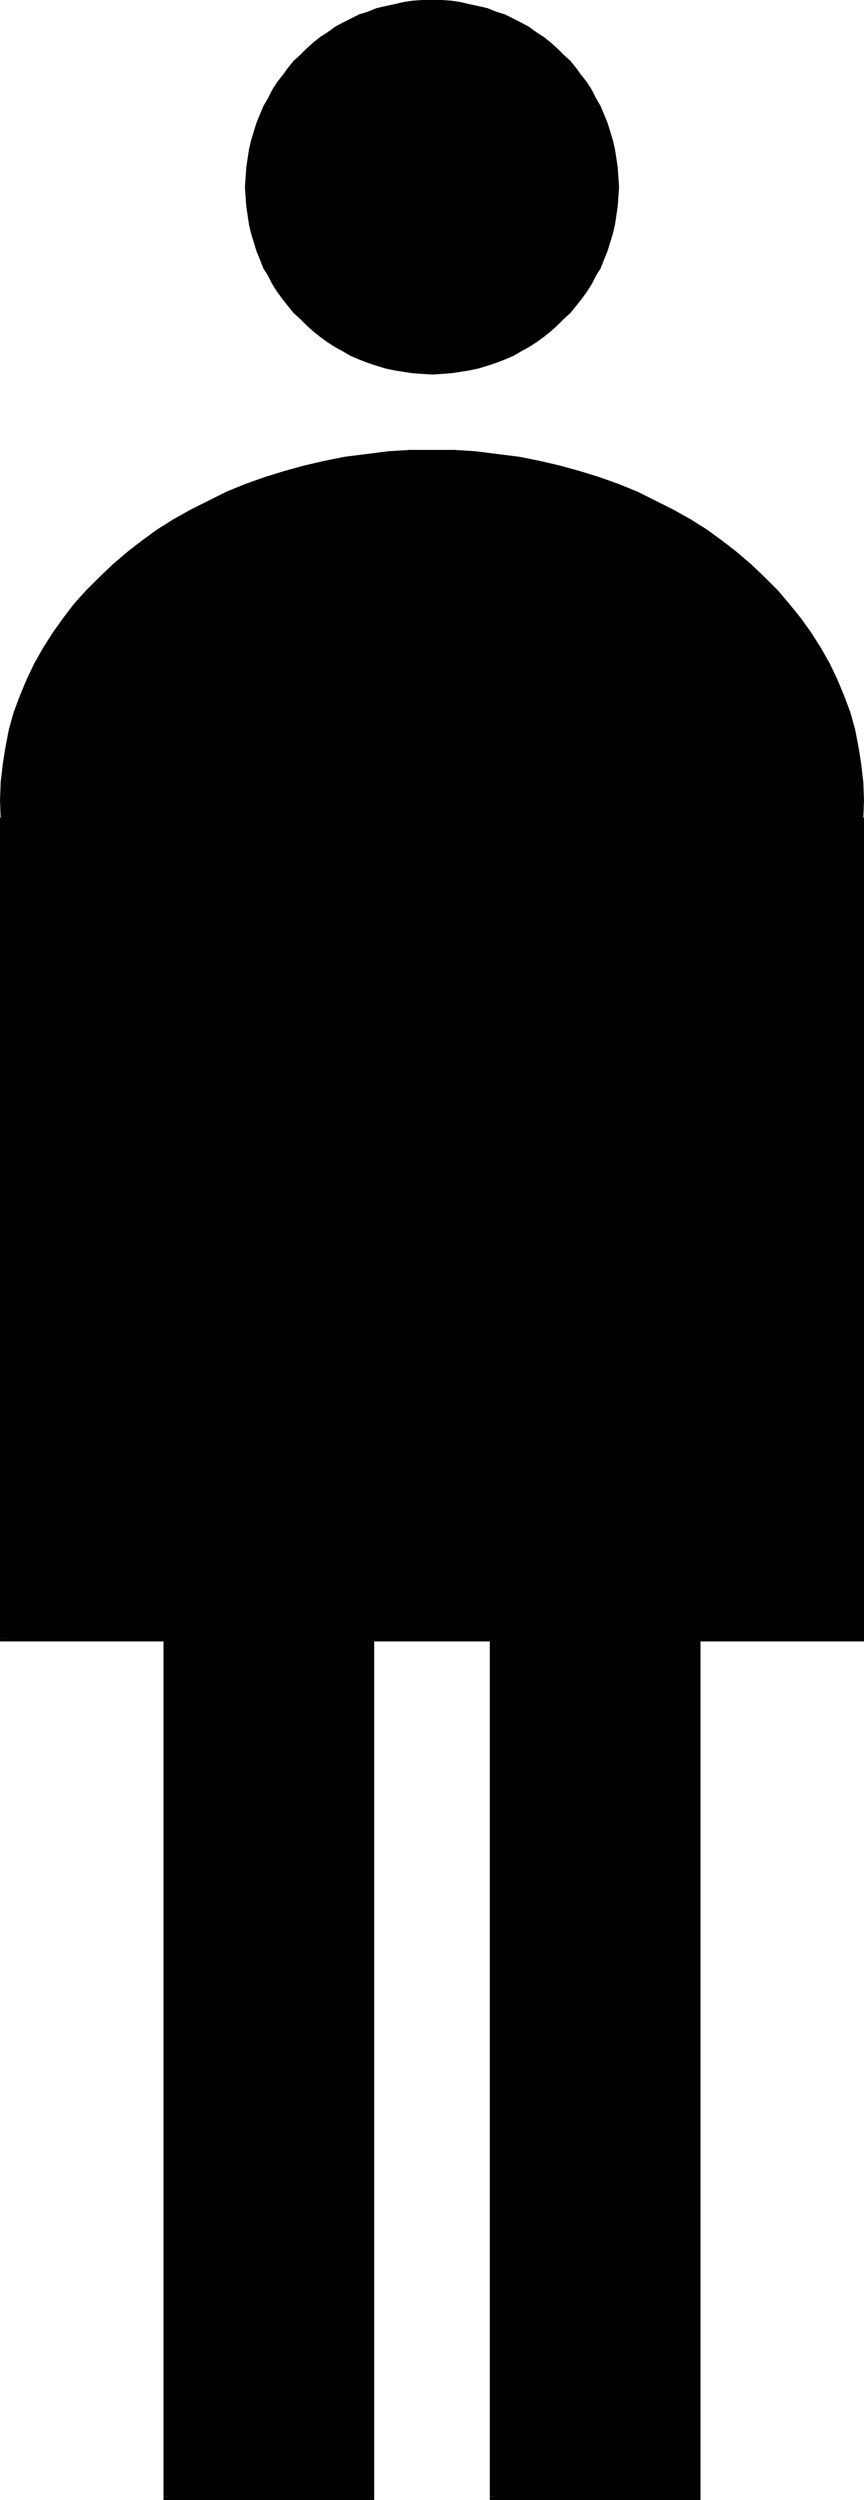 <?xml version="1.0" encoding="UTF-8" standalone="no"?>
<svg
   version="1.0"
   width="53.994mm"
   height="156.096mm"
   id="svg25"
   sodipodi:docname="Male 1.wmf"
   xmlns:inkscape="http://www.inkscape.org/namespaces/inkscape"
   xmlns:sodipodi="http://sodipodi.sourceforge.net/DTD/sodipodi-0.dtd"
   xmlns="http://www.w3.org/2000/svg"
   xmlns:svg="http://www.w3.org/2000/svg">
  <sodipodi:namedview
     id="namedview25"
     pagecolor="#ffffff"
     bordercolor="#000000"
     borderopacity="0.25"
     inkscape:showpageshadow="2"
     inkscape:pageopacity="0.0"
     inkscape:pagecheckerboard="0"
     inkscape:deskcolor="#d1d1d1"
     inkscape:document-units="mm" />
  <defs
     id="defs1">
    <pattern
       id="WMFhbasepattern"
       patternUnits="userSpaceOnUse"
       width="6"
       height="6"
       x="0"
       y="0" />
  </defs>
  <path
     style="fill:#000000;fill-opacity:1;fill-rule:evenodd;stroke:none"
     d="m 58.652,44.114 v -2.262 l 0.162,-2.101 0.323,-2.262 0.485,-2.101 0.323,-2.101 0.646,-2.101 0.646,-1.939 0.808,-1.939 0.808,-1.939 0.969,-1.939 1.131,-1.778 1.131,-1.778 1.131,-1.778 1.293,-1.616 1.454,-1.454 1.454,-1.616 1.454,-1.454 L 74.487,10.665 76.103,9.372 77.718,8.241 79.496,6.948 81.435,5.979 83.212,5.009 85.151,4.201 87.09,3.393 89.19,2.747 91.129,2.101 93.23,1.616 95.492,1.293 97.592,0.97 99.854,0.808 h 2.262 2.1 l 2.262,0.162 2.1,0.323 2.262,0.323 2.1,0.485 1.939,0.646 2.1,0.646 1.939,0.808 1.939,0.808 1.777,0.97 1.939,0.97 1.777,1.293 1.616,1.131 1.616,1.293 1.616,1.293 1.454,1.454 1.454,1.616 1.454,1.454 1.293,1.616 1.131,1.778 1.131,1.778 1.131,1.778 0.969,1.939 0.808,1.939 0.808,1.939 0.646,1.939 0.646,2.101 0.323,2.101 0.485,2.101 0.323,2.262 0.162,2.101 v 2.262 2.262 l -0.162,2.262 -0.323,2.101 -0.485,2.101 -0.323,2.101 -0.646,2.101 -0.646,1.939 -0.808,2.101 -0.808,1.939 -0.969,1.778 -1.131,1.939 -1.131,1.616 -1.131,1.778 -1.293,1.616 -1.454,1.616 -1.454,1.454 -1.454,1.454 -1.616,1.293 -1.616,1.293 -1.616,1.293 -1.777,1.131 -1.939,0.97 -1.777,0.97 -1.939,0.97 -1.939,0.646 -2.1,0.808 -1.939,0.485 -2.1,0.485 -2.262,0.485 -2.1,0.162 -2.262,0.323 h -2.1 -2.262 l -2.262,-0.323 -2.1,-0.162 -2.262,-0.485 -2.1,-0.485 -1.939,-0.485 -2.1,-0.808 -1.939,-0.646 -1.939,-0.97 -1.777,-0.97 -1.939,-0.97 -1.777,-1.131 -1.616,-1.293 -1.616,-1.293 -1.616,-1.293 -1.454,-1.454 -1.454,-1.454 -1.454,-1.616 -1.293,-1.616 -1.131,-1.778 -1.131,-1.616 -1.131,-1.939 -0.969,-1.778 -0.808,-1.939 -0.808,-2.101 -0.646,-1.939 -0.646,-2.101 -0.323,-2.101 -0.485,-2.101 -0.323,-2.101 -0.162,-2.262 z"
     id="path1" />
  <path
     style="fill:#000000;fill-opacity:1;fill-rule:evenodd;stroke:none"
     d="M 102.116,0 V 0 H 99.693 L 97.431,0.162 95.33,0.485 93.23,0.97 90.968,1.454 88.867,1.939 86.928,2.747 84.828,3.393 82.889,4.363 80.95,5.333 79.173,6.302 l -1.777,1.293 -1.777,1.131 -1.616,1.293 -1.616,1.454 -1.454,1.454 -1.616,1.454 -1.293,1.616 -1.293,1.778 -1.293,1.616 -1.131,1.778 -0.969,1.939 -1.131,1.939 -0.808,1.939 -0.808,1.939 -0.646,2.101 -0.646,2.101 -0.485,2.101 -0.323,2.101 -0.323,2.262 -0.162,2.262 -0.162,2.262 h 1.616 V 42.014 l 0.162,-2.262 0.323,-2.101 0.323,-2.101 0.485,-2.101 0.646,-1.939 0.646,-2.101 0.646,-1.778 0.969,-1.939 0.808,-1.939 1.131,-1.778 1.131,-1.616 1.131,-1.778 1.293,-1.616 1.293,-1.454 1.454,-1.454 1.454,-1.454 1.616,-1.454 1.454,-1.131 1.777,-1.293 1.777,-1.131 1.777,-0.97 1.777,-0.97 1.939,-0.808 1.939,-0.808 1.939,-0.646 1.939,-0.485 2.1,-0.485 2.1,-0.485 2.262,-0.323 2.1,-0.162 h 2.262 v 0 z"
     id="path2" />
  <path
     style="fill:#000000;fill-opacity:1;fill-rule:evenodd;stroke:none"
     d="m 146.227,44.114 v 0 l -0.162,-2.262 -0.162,-2.262 -0.323,-2.262 -0.323,-2.101 -0.485,-2.101 -0.646,-2.101 -0.646,-2.101 -0.808,-1.939 -0.808,-1.939 -1.131,-1.939 -0.969,-1.939 -1.131,-1.778 -1.293,-1.616 -1.293,-1.778 -1.293,-1.616 -1.616,-1.454 -1.454,-1.454 -1.616,-1.454 -1.616,-1.293 -1.777,-1.131 -1.777,-1.293 L 123.121,5.333 121.182,4.363 119.244,3.393 117.143,2.747 115.204,1.939 113.104,1.454 110.842,0.97 108.741,0.485 106.641,0.162 104.378,0 h -2.262 v 1.454 h 2.1 l 2.1,0.162 2.262,0.323 2.1,0.485 2.1,0.485 1.939,0.485 1.939,0.646 1.939,0.808 1.939,0.808 1.777,0.97 1.777,0.97 1.777,1.131 1.777,1.293 1.454,1.131 1.616,1.454 1.454,1.454 1.454,1.454 1.293,1.454 1.293,1.616 1.131,1.778 1.131,1.616 1.131,1.778 0.808,1.939 0.969,1.939 0.646,1.778 0.646,2.101 0.646,1.939 0.485,2.101 0.323,2.101 0.323,2.101 0.162,2.262 v 2.101 0 z"
     id="path3" />
  <path
     style="fill:#000000;fill-opacity:1;fill-rule:evenodd;stroke:none"
     d="m 102.116,88.39 v 0 l 2.262,-0.162 2.262,-0.162 2.1,-0.323 2.1,-0.323 2.262,-0.485 2.1,-0.646 1.939,-0.646 2.1,-0.808 1.939,-0.808 1.939,-1.131 1.777,-0.97 1.777,-1.131 1.777,-1.293 1.616,-1.293 1.616,-1.454 1.454,-1.454 1.616,-1.454 1.293,-1.616 1.293,-1.616 1.293,-1.778 1.131,-1.778 0.969,-1.939 1.131,-1.778 0.808,-2.101 0.808,-1.939 0.646,-2.101 0.646,-2.101 0.485,-2.101 0.323,-2.101 0.323,-2.262 0.162,-2.262 0.162,-2.262 h -1.616 v 2.262 l -0.162,2.101 -0.323,2.101 -0.323,2.262 -0.485,1.939 -0.646,2.101 -0.646,1.939 -0.646,1.939 -0.969,1.778 -0.808,1.939 -1.131,1.778 -1.131,1.778 -1.131,1.616 -1.293,1.616 -1.293,1.616 -1.454,1.454 -1.454,1.454 -1.616,1.293 -1.454,1.293 -1.777,1.131 -1.777,1.131 -1.777,0.97 -1.777,0.97 -1.939,0.808 -1.939,0.808 -1.939,0.646 -1.939,0.646 -2.1,0.485 -2.1,0.323 -2.262,0.323 -2.1,0.162 h -2.1 v 0 z"
     id="path4" />
  <path
     style="fill:#000000;fill-opacity:1;fill-rule:evenodd;stroke:none"
     d="m 57.844,44.114 v 0 l 0.162,2.262 0.162,2.262 0.323,2.262 0.323,2.101 0.485,2.101 0.646,2.101 0.646,2.101 0.808,1.939 0.808,2.101 1.131,1.778 0.969,1.939 1.131,1.778 1.293,1.778 1.293,1.616 1.293,1.616 1.616,1.454 1.454,1.454 1.616,1.454 1.616,1.293 1.777,1.293 1.777,1.131 1.777,0.97 1.939,1.131 1.939,0.808 2.1,0.808 1.939,0.646 2.1,0.646 2.262,0.485 2.1,0.323 2.1,0.323 2.262,0.162 2.424,0.162 V 86.774 H 99.854 L 97.754,86.613 95.492,86.29 93.391,85.966 91.291,85.482 89.352,84.835 87.413,84.189 85.474,83.381 83.535,82.573 81.758,81.604 79.98,80.634 78.203,79.503 76.426,78.372 74.972,77.079 73.356,75.786 71.902,74.332 70.447,72.878 69.155,71.262 67.862,69.646 66.731,68.03 65.6,66.252 64.469,64.475 63.661,62.536 62.692,60.758 62.045,58.819 61.399,56.88 60.753,54.779 60.268,52.84 59.945,50.578 59.622,48.477 59.46,46.377 v -2.262 0 z"
     id="path5" />
  <path
     style="fill:#000000;fill-opacity:1;fill-rule:evenodd;stroke:none"
     d="m 0.808,188.9 0.162,-4.201 0.323,-4.201 0.646,-4.04 0.969,-4.201 1.131,-3.878 1.293,-3.878 1.616,-3.878 1.777,-3.717 2.1,-3.555 2.1,-3.555 2.585,-3.393 2.585,-3.393 2.747,-3.232 3.07,-3.07 3.232,-2.909 3.393,-2.909 3.393,-2.747 3.716,-2.585 3.878,-2.424 3.878,-2.262 4.201,-2.101 4.201,-1.939 4.363,-1.939 4.524,-1.616 4.524,-1.454 4.686,-1.293 4.847,-1.131 4.847,-0.808 5.009,-0.808 5.17,-0.485 5.009,-0.323 5.332,-0.162 5.17,0.162 5.009,0.323 5.17,0.485 5.009,0.808 4.847,0.808 4.847,1.131 4.686,1.293 4.524,1.454 4.524,1.616 4.363,1.939 4.201,1.939 4.201,2.101 3.878,2.262 3.878,2.424 3.716,2.585 3.393,2.747 3.393,2.909 3.232,2.909 2.908,3.07 2.908,3.232 2.585,3.393 2.424,3.393 2.262,3.555 2.1,3.555 1.777,3.717 1.616,3.878 1.293,3.878 1.131,3.878 0.969,4.201 0.646,4.04 0.323,4.201 0.162,4.201 -0.162,4.201 -0.323,4.201 -0.646,4.04 -0.969,4.04 -1.131,4.04 -1.293,3.878 -1.616,3.717 -1.777,3.717 -2.1,3.717 -2.262,3.555 -2.424,3.393 -2.585,3.232 -2.908,3.393 -2.908,3.07 -3.232,2.909 -3.393,2.909 -3.393,2.585 -3.716,2.585 -3.878,2.424 -3.878,2.424 -4.201,2.101 -4.201,1.939 -4.363,1.778 -4.524,1.616 -4.524,1.454 -4.686,1.454 -4.847,1.131 -4.847,0.808 -5.009,0.808 -5.17,0.485 -5.009,0.323 h -5.17 -5.332 l -5.009,-0.323 -5.17,-0.485 -5.009,-0.808 -4.847,-0.808 -4.847,-1.131 -4.686,-1.454 -4.524,-1.454 -4.524,-1.616 -4.363,-1.778 -4.201,-1.939 -4.201,-2.101 -3.878,-2.424 -3.878,-2.424 -3.716,-2.585 -3.393,-2.585 -3.393,-2.909 -3.232,-2.909 -3.07,-3.07 -2.747,-3.393 -2.585,-3.232 -2.585,-3.393 -2.1,-3.555 -2.1,-3.717 -1.777,-3.717 -1.616,-3.717 -1.293,-3.878 -1.131,-4.04 -0.969,-4.04 -0.646,-4.04 -0.323,-4.201 z"
     id="path6" />
  <path
     style="fill:#000000;fill-opacity:1;fill-rule:evenodd;stroke:none"
     d="m 102.116,106.165 v 0 h -5.332 l -5.17,0.323 -5.009,0.646 -5.17,0.646 -4.847,0.97 -4.847,1.131 -4.686,1.293 -4.686,1.454 -4.524,1.616 -4.363,1.778 -4.201,2.101 -4.201,2.101 -4.039,2.262 -3.878,2.424 -3.555,2.585 -3.555,2.747 -3.393,2.909 -3.232,3.07 -3.07,3.07 -2.908,3.232 -2.585,3.393 -2.424,3.393 -2.262,3.555 -2.1,3.717 -1.777,3.717 -1.616,3.878 -1.454,3.878 -1.131,4.04 -0.808,4.201 -0.646,4.04 -0.485,4.201 L 0,188.9 h 1.616 v -4.201 l 0.485,-4.201 0.646,-4.04 0.808,-4.04 1.131,-3.878 1.293,-3.878 1.616,-3.717 1.777,-3.717 2.1,-3.555 2.1,-3.555 2.424,-3.232 2.585,-3.393 2.908,-3.232 2.908,-3.07 3.232,-2.909 3.232,-2.747 3.555,-2.747 3.716,-2.585 3.716,-2.424 3.878,-2.262 4.201,-2.101 4.201,-1.939 4.201,-1.778 4.524,-1.616 4.524,-1.616 4.686,-1.131 4.847,-1.131 4.847,-0.97 5.009,-0.646 5.009,-0.646 5.17,-0.323 h 5.17 v 0 z"
     id="path7" />
  <path
     style="fill:#000000;fill-opacity:1;fill-rule:evenodd;stroke:none"
     d="m 204.071,188.9 v 0 l -0.162,-4.363 -0.485,-4.201 -0.646,-4.04 -0.808,-4.201 -1.131,-4.04 -1.454,-3.878 -1.616,-3.878 -1.777,-3.717 -2.1,-3.717 -2.262,-3.555 -2.424,-3.393 -2.747,-3.393 -2.747,-3.232 -3.07,-3.07 -3.232,-3.07 -3.393,-2.909 -3.555,-2.747 -3.555,-2.585 -3.878,-2.424 -4.039,-2.262 -4.201,-2.101 -4.201,-2.101 -4.363,-1.778 -4.524,-1.616 -4.686,-1.454 -4.686,-1.293 -4.847,-1.131 -4.847,-0.97 -5.17,-0.646 -5.009,-0.646 -5.17,-0.323 h -5.17 v 1.454 h 5.009 l 5.17,0.323 5.009,0.646 5.009,0.646 4.847,0.97 4.847,1.131 4.686,1.131 4.524,1.616 4.524,1.616 4.201,1.778 4.201,1.939 4.201,2.101 3.878,2.262 3.716,2.424 3.716,2.585 3.555,2.747 3.232,2.747 3.232,2.909 2.908,3.07 2.747,3.232 2.747,3.393 2.424,3.232 2.1,3.555 2.1,3.555 1.777,3.717 1.454,3.717 1.454,3.878 1.131,3.878 0.808,4.04 0.646,4.04 0.485,4.201 v 4.201 0 z"
     id="path8" />
  <path
     style="fill:#000000;fill-opacity:1;fill-rule:evenodd;stroke:none"
     d="m 102.116,271.635 v 0 l 5.17,-0.162 5.17,-0.323 5.009,-0.485 5.17,-0.646 4.847,-0.97 4.847,-1.131 4.686,-1.293 4.686,-1.454 4.524,-1.616 4.363,-1.939 4.201,-1.939 4.201,-2.101 4.039,-2.424 3.878,-2.424 3.555,-2.585 3.555,-2.747 3.393,-2.747 3.232,-3.07 3.07,-3.07 2.747,-3.393 2.747,-3.232 2.424,-3.555 2.262,-3.555 2.1,-3.717 1.777,-3.717 1.616,-3.878 1.454,-3.878 1.131,-4.04 0.808,-4.04 0.646,-4.201 0.485,-4.201 0.162,-4.201 h -1.616 v 4.201 l -0.485,4.04 -0.646,4.04 -0.808,4.04 -1.131,3.878 -1.454,3.878 -1.454,3.717 -1.777,3.717 -2.1,3.555 -2.1,3.555 -2.424,3.393 -2.747,3.393 -2.747,3.07 -2.908,3.07 -3.232,3.07 -3.232,2.747 -3.555,2.747 -3.716,2.424 -3.716,2.424 -3.878,2.424 -4.201,2.101 -4.201,1.939 -4.201,1.778 -4.524,1.616 -4.524,1.454 -4.686,1.293 -4.847,1.131 -4.847,0.97 -5.009,0.646 -5.009,0.485 -5.17,0.323 -5.009,0.162 v 0 z"
     id="path9" />
  <path
     style="fill:#000000;fill-opacity:1;fill-rule:evenodd;stroke:none"
     d="m 0,188.9 v 0 l 0.162,4.201 0.485,4.201 0.646,4.201 0.808,4.04 1.131,4.04 1.454,3.878 1.616,3.878 1.777,3.717 2.1,3.717 2.262,3.555 2.424,3.555 2.585,3.232 2.908,3.393 3.07,3.07 3.232,3.07 3.393,2.747 3.555,2.747 3.555,2.585 3.878,2.424 4.039,2.424 4.201,2.101 4.201,1.939 4.363,1.939 4.524,1.616 4.686,1.454 4.686,1.293 4.847,1.131 4.847,0.97 5.17,0.646 5.009,0.485 5.17,0.323 5.332,0.162 v -1.454 l -5.17,-0.162 -5.17,-0.323 -5.009,-0.485 -5.009,-0.646 -4.847,-0.97 -4.847,-1.131 -4.686,-1.293 -4.524,-1.454 -4.524,-1.616 -4.201,-1.778 -4.201,-1.939 -4.201,-2.101 -3.878,-2.424 -3.716,-2.424 -3.716,-2.424 -3.555,-2.747 -3.232,-2.747 -3.232,-3.07 -2.908,-3.07 -2.908,-3.07 -2.585,-3.393 -2.424,-3.393 -2.1,-3.555 -2.1,-3.555 -1.777,-3.717 -1.616,-3.717 -1.293,-3.878 -1.131,-3.878 -0.808,-4.04 -0.646,-4.04 -0.485,-4.04 v -4.201 0 z"
     id="path10" />
  <path
     style="fill:#000000;fill-opacity:1;fill-rule:evenodd;stroke:none"
     d="M 0.808,193.748 H 203.263 v 192.778 H 0.808 Z"
     id="path11" />
  <path
     style="fill:#000000;fill-opacity:1;fill-rule:evenodd;stroke:none"
     d="m 204.071,193.748 -0.808,-0.808 H 0.808 v 1.454 H 203.263 l -0.808,-0.646 h 1.616 v -0.808 h -0.808 z"
     id="path12" />
  <path
     style="fill:#000000;fill-opacity:1;fill-rule:evenodd;stroke:none"
     d="m 203.263,387.334 0.808,-0.808 v -192.778 h -1.616 v 192.778 l 0.808,-0.646 v 1.454 h 0.808 v -0.808 z"
     id="path13" />
  <path
     style="fill:#000000;fill-opacity:1;fill-rule:evenodd;stroke:none"
     d="m 0,386.526 0.808,0.808 H 203.263 v -1.454 H 0.808 l 0.808,0.646 H 0 v 0.808 h 0.808 z"
     id="path14" />
  <path
     style="fill:#000000;fill-opacity:1;fill-rule:evenodd;stroke:none"
     d="M 0.808,192.94 0,193.748 v 192.778 h 1.616 v -192.778 l -0.808,0.646 v -1.454 H 0 v 0.808 z"
     id="path15" />
  <path
     style="fill:#000000;fill-opacity:1;fill-rule:evenodd;stroke:none"
     d="m 39.425,367.297 h 48.15 v 221.865 H 39.425 Z"
     id="path16" />
  <path
     style="fill:#000000;fill-opacity:1;fill-rule:evenodd;stroke:none"
     d="m 88.382,367.297 -0.808,-0.808 H 39.425 v 1.616 h 48.15 l -0.808,-0.808 h 1.616 v -0.808 h -0.808 z"
     id="path17" />
  <path
     style="fill:#000000;fill-opacity:1;fill-rule:evenodd;stroke:none"
     d="m 87.575,589.969 0.808,-0.808 v -221.865 h -1.616 v 221.865 l 0.808,-0.808 v 1.616 h 0.808 v -0.808 z"
     id="path18" />
  <path
     style="fill:#000000;fill-opacity:1;fill-rule:evenodd;stroke:none"
     d="m 38.617,589.161 0.808,0.808 h 48.15 v -1.616 H 39.425 l 0.808,0.808 H 38.617 v 0.808 h 0.808 z"
     id="path19" />
  <path
     style="fill:#000000;fill-opacity:1;fill-rule:evenodd;stroke:none"
     d="m 39.425,366.489 -0.808,0.808 v 221.865 h 1.616 v -221.865 l -0.808,0.808 v -1.616 H 38.617 v 0.808 z"
     id="path20" />
  <path
     style="fill:#000000;fill-opacity:1;fill-rule:evenodd;stroke:none"
     d="m 116.497,367.297 h 48.15 v 221.865 h -48.15 z"
     id="path21" />
  <path
     style="fill:#000000;fill-opacity:1;fill-rule:evenodd;stroke:none"
     d="m 165.454,367.297 -0.808,-0.808 h -48.15 v 1.616 h 48.15 l -0.808,-0.808 h 1.616 v -0.808 h -0.808 z"
     id="path22" />
  <path
     style="fill:#000000;fill-opacity:1;fill-rule:evenodd;stroke:none"
     d="m 164.647,589.969 0.808,-0.808 v -221.865 h -1.616 v 221.865 l 0.808,-0.808 v 1.616 h 0.808 v -0.808 z"
     id="path23" />
  <path
     style="fill:#000000;fill-opacity:1;fill-rule:evenodd;stroke:none"
     d="m 115.689,589.161 0.808,0.808 h 48.15 v -1.616 h -48.15 l 0.808,0.808 h -1.616 v 0.808 h 0.808 z"
     id="path24" />
  <path
     style="fill:#000000;fill-opacity:1;fill-rule:evenodd;stroke:none"
     d="m 116.497,366.489 -0.808,0.808 v 221.865 h 1.616 v -221.865 l -0.808,0.808 v -1.616 h -0.808 v 0.808 z"
     id="path25" />
</svg>
